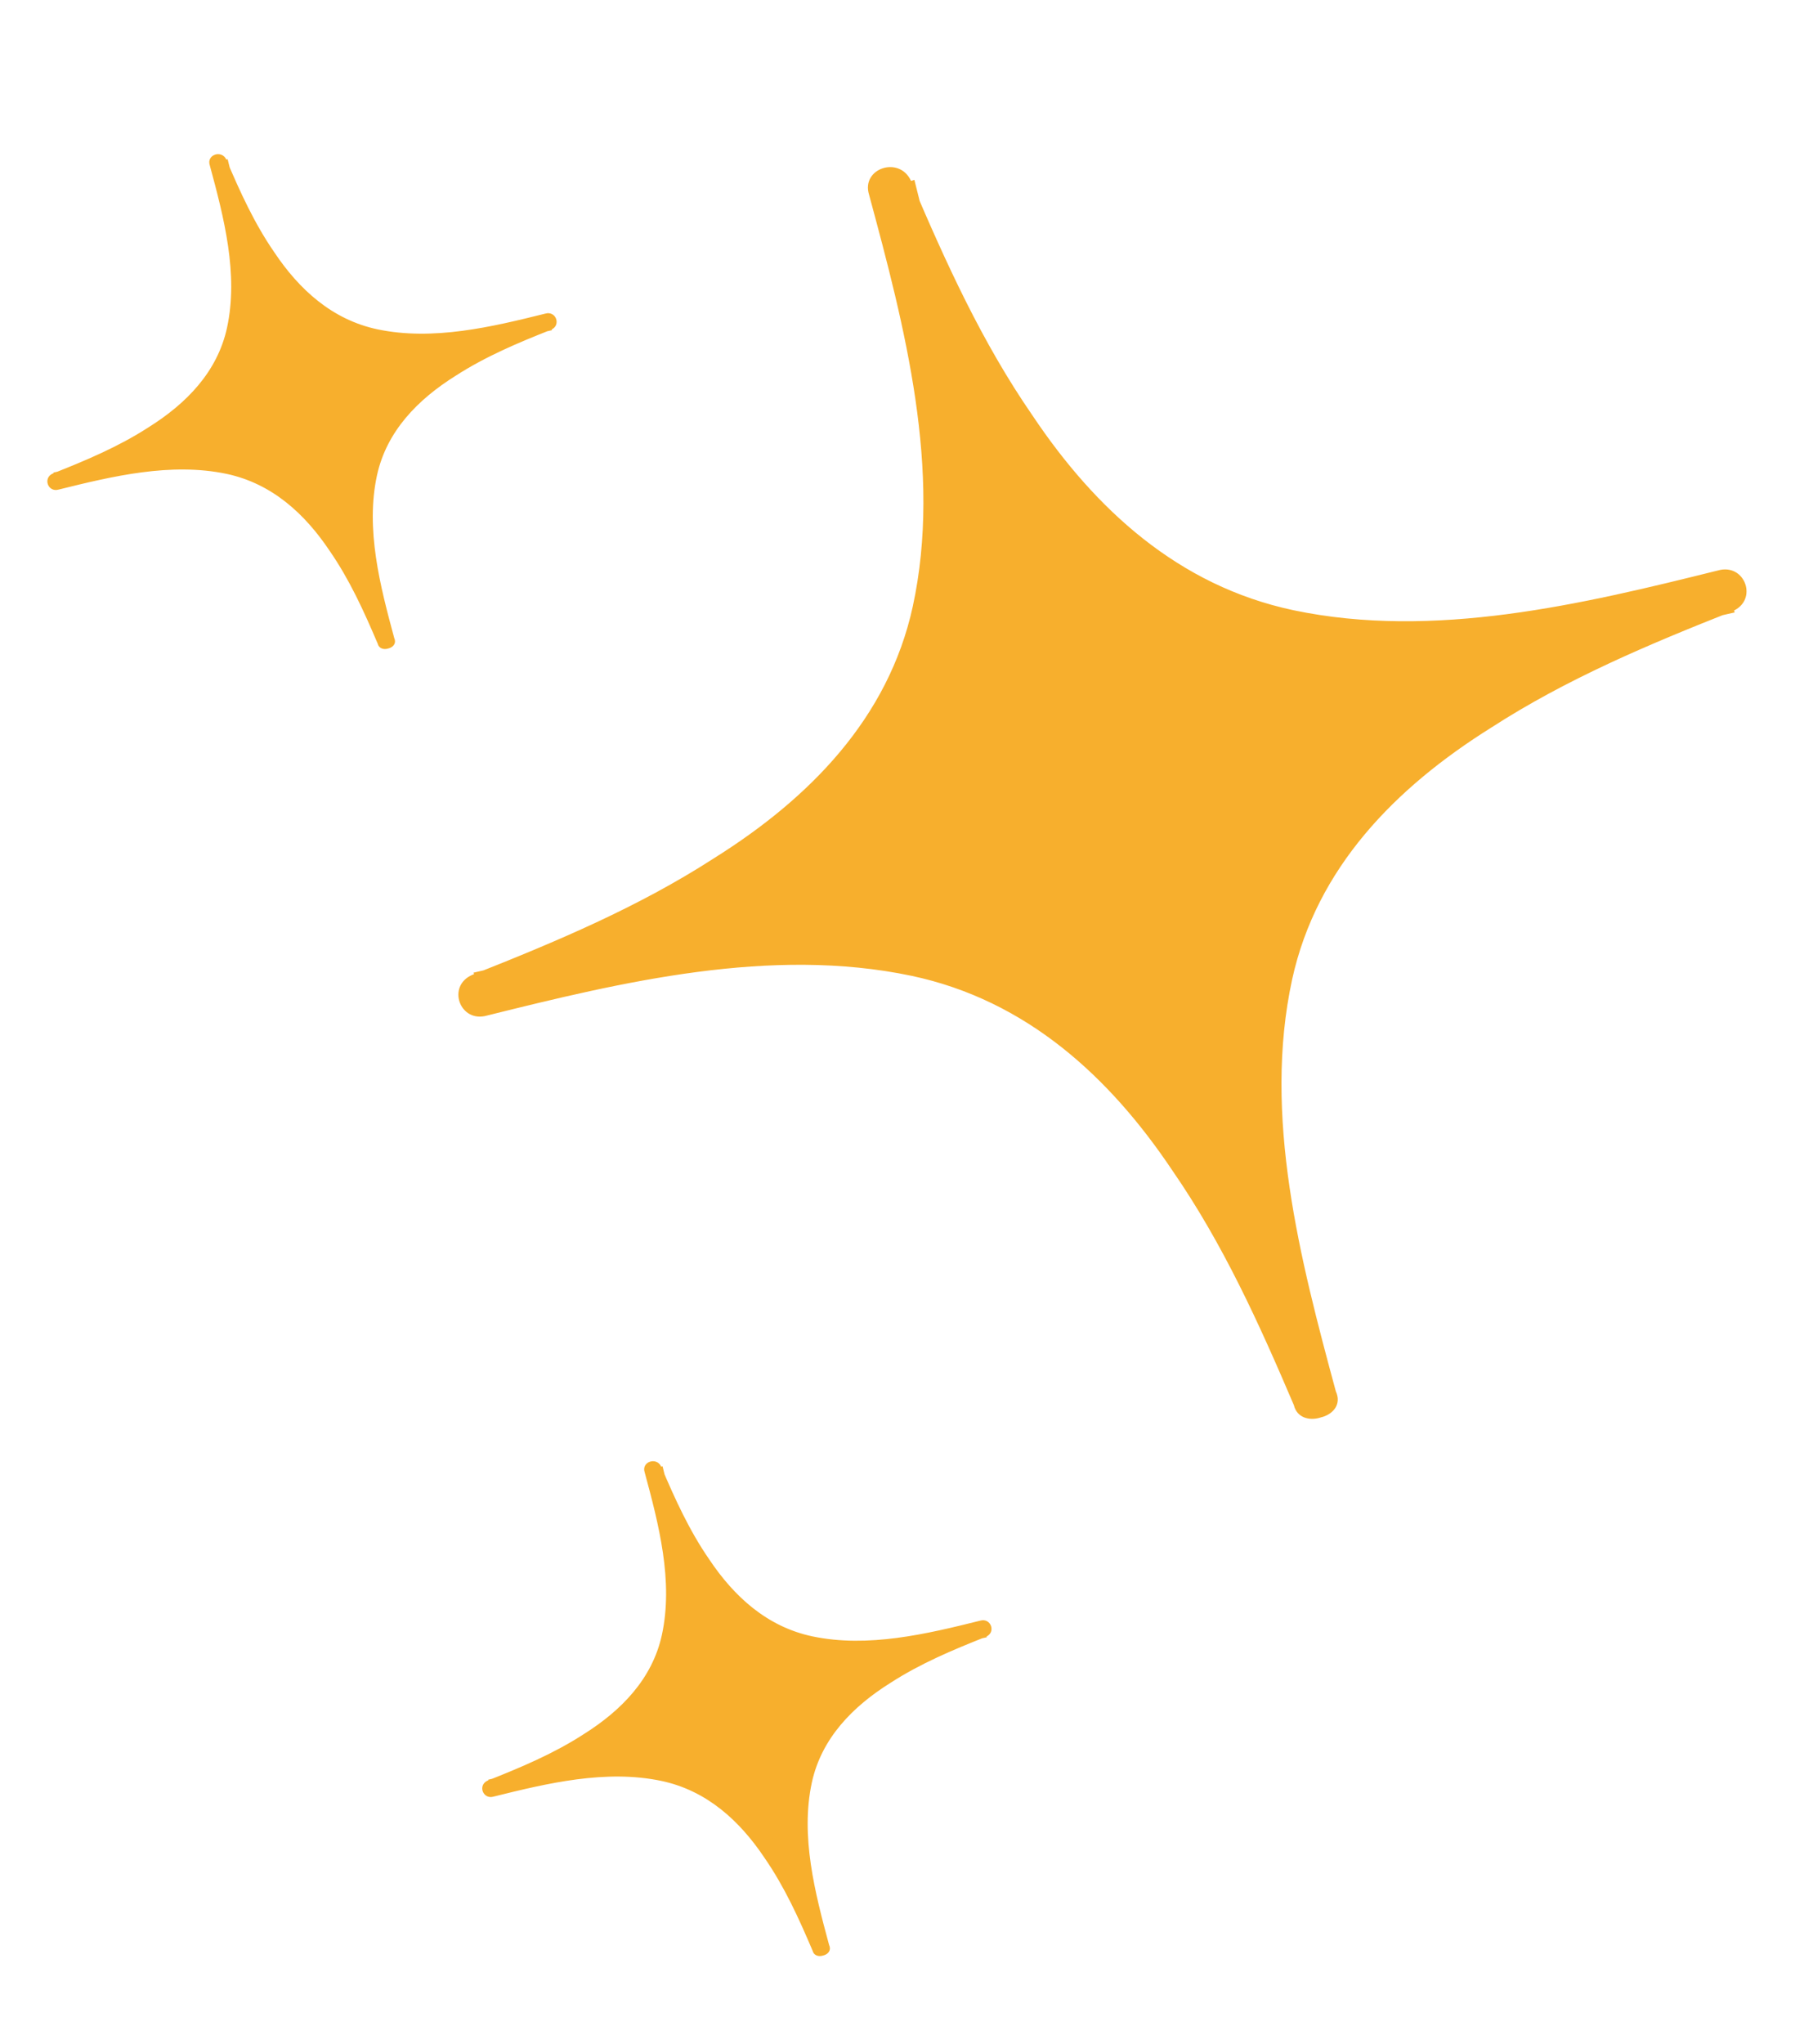 <?xml version="1.0" encoding="UTF-8"?>
<svg xmlns="http://www.w3.org/2000/svg" width="71" height="80" viewBox="0 0 71 80" fill="none">
  <path d="M51.439 54.771C46.462 36.706 49.727 30.198 67.607 23.117C49.002 27.872 42.279 24.679 34.908 7.308C39.885 25.373 36.62 31.882 18.74 38.963C37.344 34.207 44.068 37.4 51.439 54.771Z" fill="#F7AF2D"></path>
  <path d="M52.313 54.456C50.916 49.296 49.444 43.665 50.603 38.332C51.559 33.972 54.637 30.831 58.397 28.48C61.352 26.572 64.556 25.225 67.847 23.924C68.871 23.488 68.339 22.022 67.275 22.329C61.961 23.65 56.16 25.041 50.651 23.884C46.147 22.929 42.887 19.926 40.437 16.267C38.449 13.39 37.04 10.276 35.676 7.078C35.22 6.083 33.711 6.589 34.034 7.622C35.431 12.782 36.903 18.413 35.744 23.746C34.788 28.106 31.71 31.246 27.951 33.598C24.995 35.506 21.791 36.853 18.5 38.154C17.477 38.59 18.008 40.056 19.072 39.749C24.386 38.428 30.187 37.037 35.697 38.194C40.201 39.149 43.46 42.152 45.91 45.811C47.898 48.688 49.307 51.802 50.671 55C51.04 55.95 52.769 55.451 52.313 54.456C50.037 49.268 47.467 43.602 42.953 39.834C39.167 36.771 34.31 35.848 29.551 36.164C25.85 36.386 22.132 37.247 18.546 38.07C18.708 38.587 18.956 39.149 19.118 39.665C24.456 37.492 30.286 35.037 34.145 30.685C37.28 27.035 38.202 22.333 37.846 17.718C37.593 14.13 36.681 10.52 35.809 7.04C35.278 7.193 34.699 7.43 34.167 7.584C36.443 12.772 39.013 18.438 43.528 22.206C47.313 25.268 52.17 26.192 56.929 25.875C60.63 25.653 64.348 24.792 67.934 23.97C67.772 23.453 67.524 22.891 67.362 22.374C62.024 24.547 56.194 27.003 52.335 31.354C49.2 35.005 48.278 39.706 48.635 44.321C48.887 47.91 49.799 51.519 50.671 55C50.907 55.988 52.636 55.489 52.313 54.456Z" fill="#F7AF2D"></path>
  <path d="M32.125 76.26C30.158 69.118 31.449 66.544 38.517 63.745C31.162 65.625 28.504 64.363 25.59 57.495C27.557 64.637 26.267 67.21 19.198 70.01C26.553 68.13 29.211 69.392 32.125 76.26Z" fill="#F7AF2D"></path>
  <path d="M32.471 76.135C31.919 74.095 31.337 71.869 31.795 69.76C32.173 68.037 33.39 66.795 34.876 65.865C36.044 65.111 37.311 64.579 38.612 64.064C39.017 63.892 38.807 63.312 38.386 63.433C36.285 63.956 33.992 64.506 31.814 64.048C30.033 63.671 28.744 62.484 27.776 61.037C26.99 59.9 26.433 58.668 25.894 57.404C25.713 57.011 25.116 57.211 25.244 57.619C25.797 59.659 26.378 61.885 25.92 63.994C25.542 65.717 24.326 66.959 22.839 67.889C21.671 68.643 20.404 69.175 19.103 69.69C18.698 69.862 18.908 70.442 19.329 70.32C21.43 69.798 23.723 69.248 25.902 69.706C27.682 70.083 28.971 71.27 29.94 72.717C30.726 73.854 31.283 75.086 31.822 76.35C31.968 76.725 32.651 76.528 32.471 76.135C31.571 74.084 30.555 71.844 28.77 70.354C27.273 69.143 25.353 68.778 23.472 68.903C22.009 68.991 20.539 69.331 19.121 69.657C19.185 69.861 19.283 70.083 19.347 70.287C21.458 69.428 23.762 68.458 25.288 66.737C26.528 65.294 26.892 63.435 26.751 61.611C26.651 60.192 26.291 58.765 25.946 57.389C25.736 57.45 25.507 57.543 25.297 57.604C26.197 59.655 27.213 61.895 28.998 63.385C30.494 64.596 32.414 64.961 34.296 64.836C35.759 64.748 37.229 64.407 38.647 64.082C38.583 63.878 38.484 63.656 38.42 63.451C36.31 64.311 34.005 65.281 32.48 67.002C31.24 68.445 30.876 70.304 31.017 72.128C31.116 73.547 31.477 74.974 31.822 76.35C31.915 76.74 32.599 76.543 32.471 76.135Z" fill="#F7AF2D"></path>
  <path d="M15.095 25.101C13.127 17.959 14.418 15.386 21.486 12.587C14.131 14.467 11.473 13.204 8.559 6.337C10.527 13.479 9.236 16.052 2.167 18.851C9.522 16.971 12.18 18.234 15.095 25.101Z" fill="#F7AF2D"></path>
  <path d="M15.44 24.977C14.888 22.937 14.306 20.71 14.764 18.602C15.142 16.878 16.359 15.637 17.845 14.707C19.014 13.953 20.28 13.42 21.581 12.906C21.986 12.733 21.776 12.154 21.355 12.275C19.254 12.797 16.961 13.347 14.783 12.89C13.002 12.512 11.713 11.325 10.745 9.879C9.959 8.741 9.402 7.51 8.863 6.246C8.682 5.852 8.086 6.052 8.213 6.461C8.766 8.501 9.348 10.727 8.889 12.835C8.511 14.559 7.295 15.801 5.808 16.73C4.64 17.485 3.373 18.017 2.072 18.532C1.667 18.704 1.877 19.284 2.298 19.162C4.399 18.64 6.692 18.09 8.871 18.547C10.651 18.925 11.94 20.112 12.909 21.559C13.695 22.696 14.252 23.927 14.791 25.192C14.937 25.567 15.62 25.37 15.44 24.977C14.54 22.925 13.524 20.685 11.739 19.196C10.243 17.985 8.323 17.62 6.441 17.745C4.978 17.833 3.508 18.173 2.09 18.498C2.154 18.703 2.253 18.925 2.316 19.129C4.427 18.27 6.732 17.299 8.257 15.579C9.497 14.136 9.861 12.277 9.72 10.452C9.62 9.034 9.26 7.607 8.915 6.231C8.705 6.291 8.476 6.385 8.266 6.446C9.166 8.497 10.182 10.737 11.967 12.226C13.463 13.437 15.383 13.802 17.265 13.677C18.728 13.589 20.198 13.249 21.616 12.924C21.552 12.72 21.453 12.497 21.39 12.293C19.279 13.152 16.974 14.123 15.449 15.843C14.209 17.287 13.845 19.145 13.986 20.97C14.086 22.389 14.446 23.816 14.791 25.192C14.884 25.582 15.568 25.385 15.44 24.977Z" fill="#F7AF2D"></path>
</svg>
